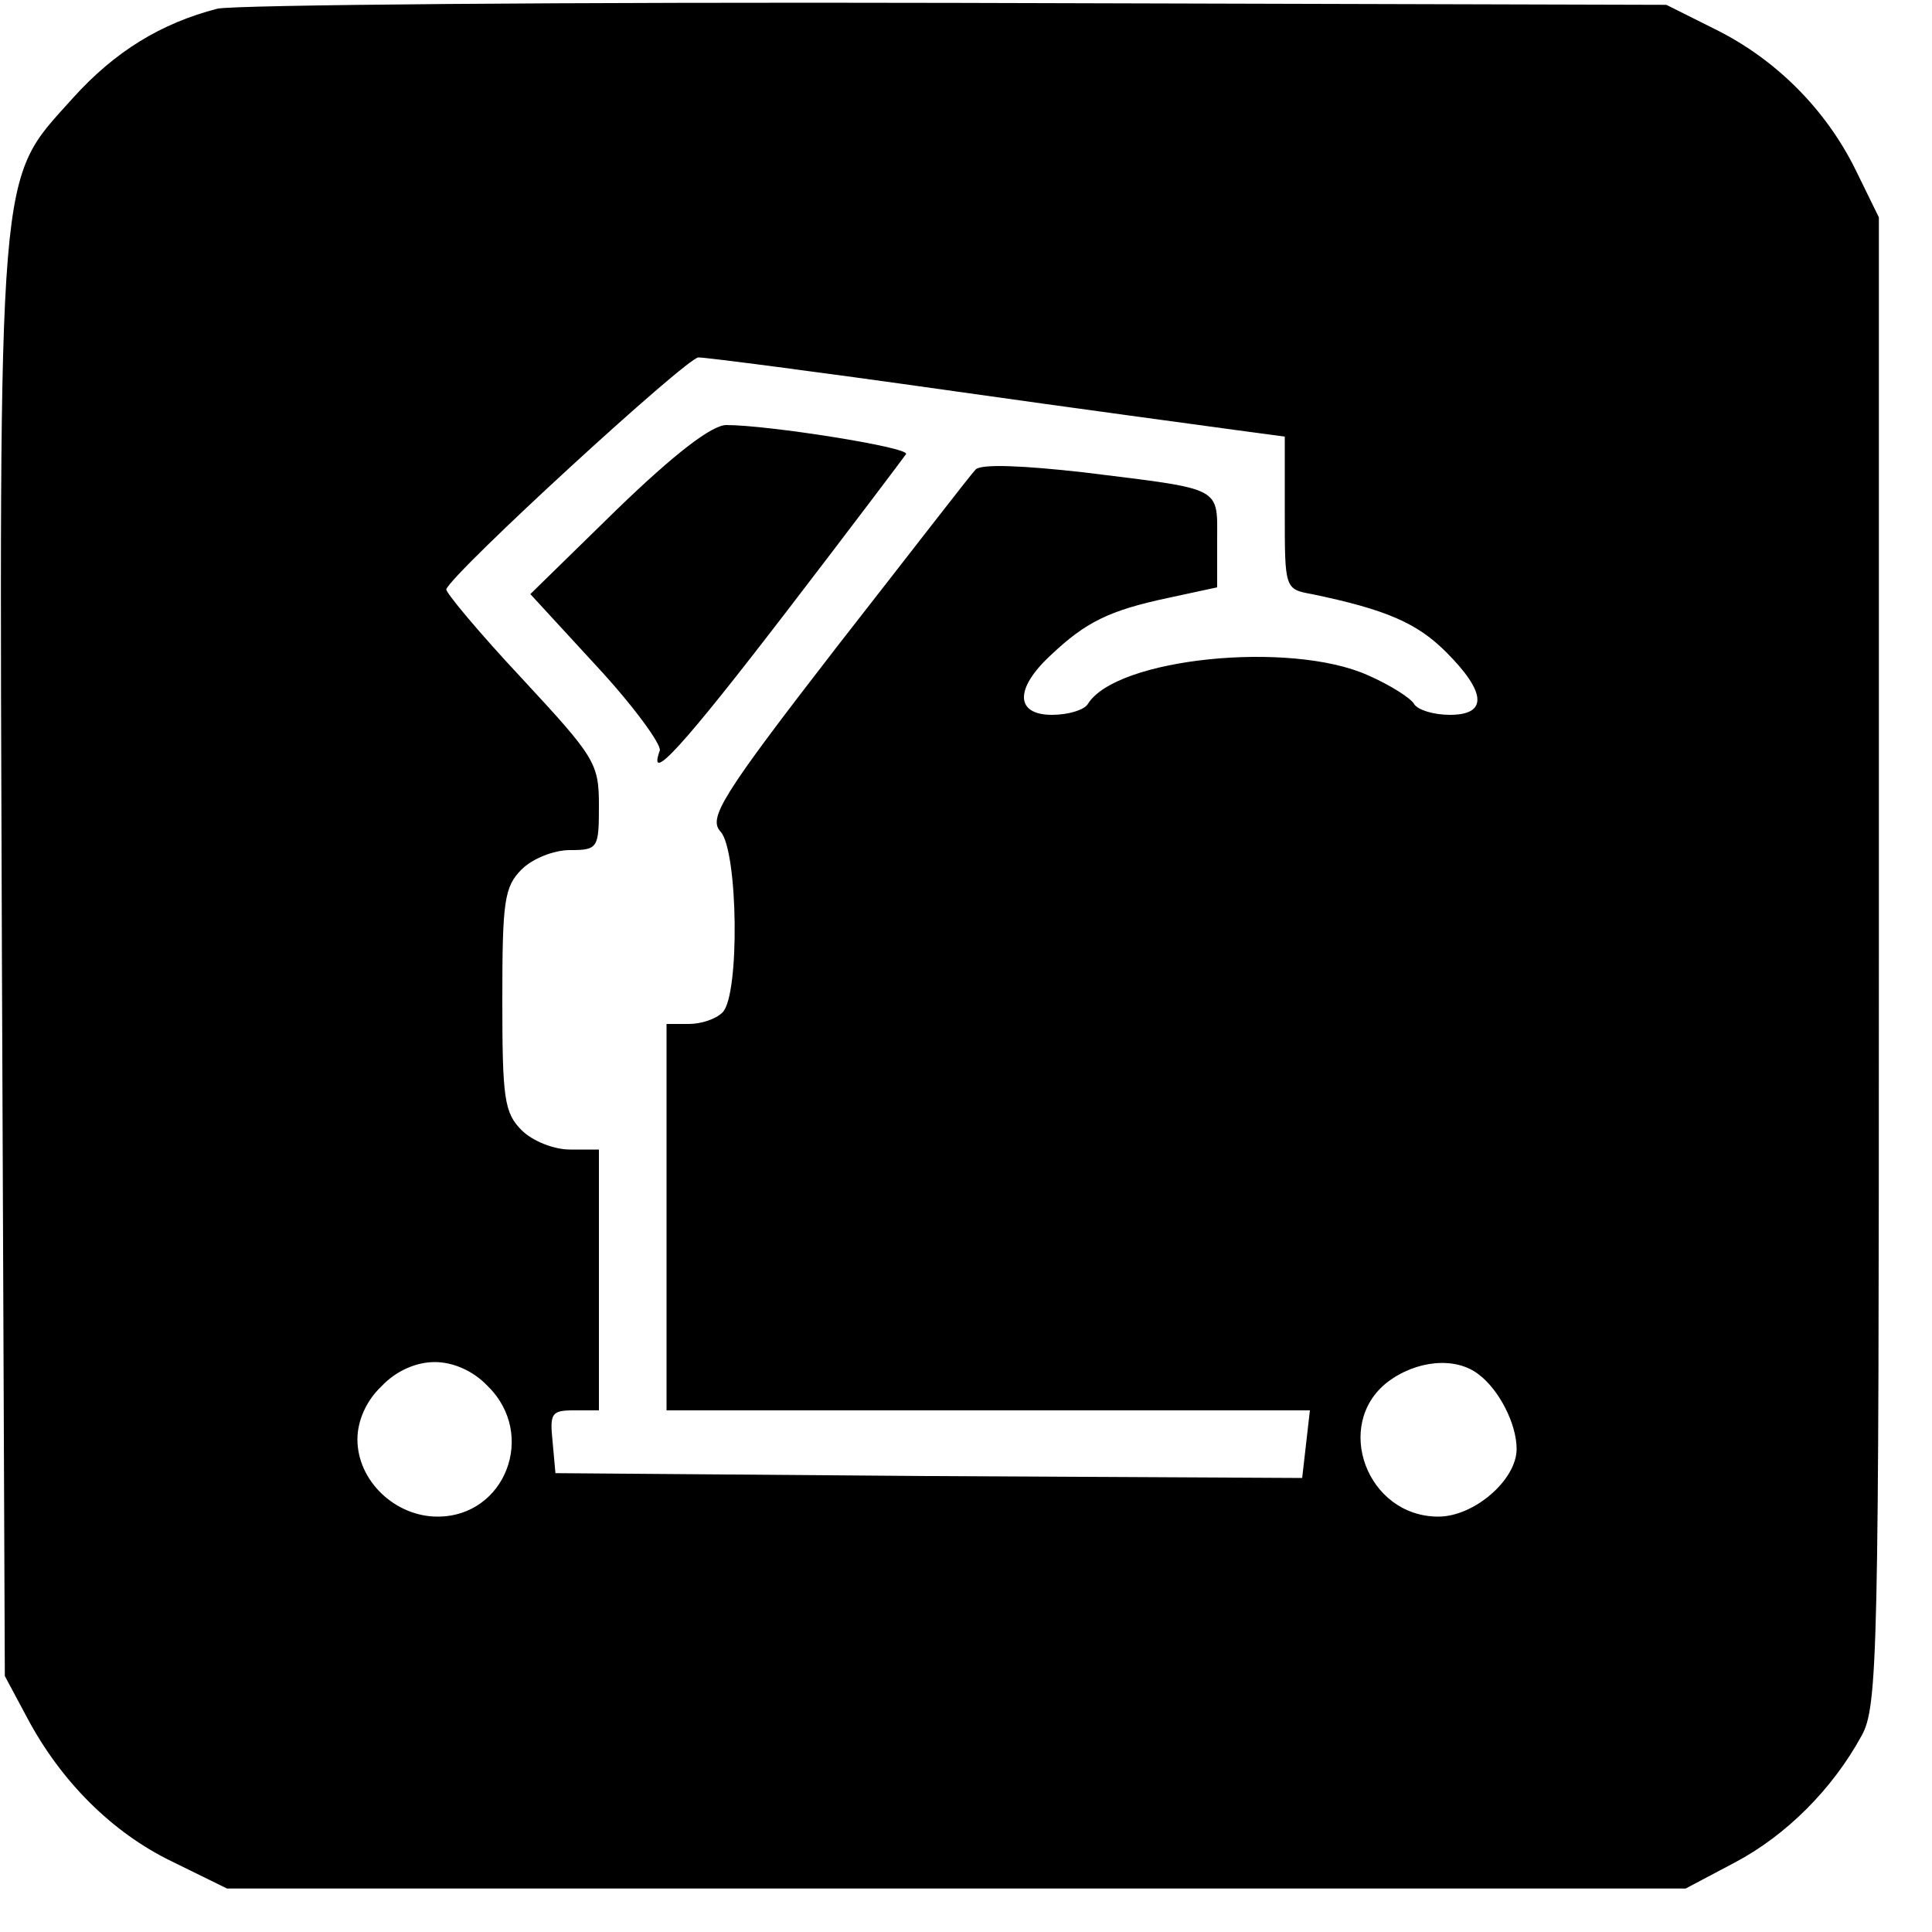 <?xml version="1.0" standalone="no"?>
<!DOCTYPE svg PUBLIC "-//W3C//DTD SVG 20010904//EN"
 "http://www.w3.org/TR/2001/REC-SVG-20010904/DTD/svg10.dtd">
<svg version="1.0" xmlns="http://www.w3.org/2000/svg"
 width="200pt" height="200pt" viewBox="0 0 200 200"
 preserveAspectRatio="xMidYMid meet">

<g transform="translate(0,200) scale(0.1,-0.1)"
fill="#000000" stroke="none">
<path d="M225 1991 c-58 -15 -106 -44 -150 -93 -78 -87 -76 -56 -73 -894 l3
-739 23 -43 c35 -66 88 -119 150 -149 l57 -28 755 0 755 0 51 27 c53 28 101
76 131 131 17 30 18 84 18 802 l0 770 -24 49 c-31 63 -83 115 -146 146 l-50
25 -735 2 c-404 1 -748 -2 -765 -6z m756 -395 c134 -19 268 -37 297 -41 l52
-7 0 -79 c0 -78 0 -79 28 -84 77 -16 109 -30 139 -60 42 -42 43 -65 4 -65 -17
0 -33 5 -37 11 -3 6 -25 20 -48 30 -80 36 -261 18 -290 -30 -4 -6 -20 -11 -37
-11 -38 0 -39 27 -1 62 36 34 60 46 121 59 l51 11 0 48 c0 57 7 53 -138 71
-62 7 -106 9 -112 3 -5 -5 -69 -88 -144 -184 -120 -155 -133 -177 -120 -191
18 -20 20 -169 2 -187 -7 -7 -22 -12 -35 -12 l-23 0 0 -200 0 -200 333 0 333
0 -4 -35 -4 -35 -387 2 -386 3 -3 33 c-3 29 -1 32 22 32 l26 0 0 135 0 135
-30 0 c-17 0 -39 9 -50 20 -18 18 -20 33 -20 135 0 102 2 117 20 135 11 11 33
20 50 20 29 0 30 2 30 46 0 44 -4 50 -80 132 -44 47 -79 89 -78 92 7 18 249
240 261 240 8 0 124 -15 258 -34z m-476 -1031 c51 -50 18 -135 -52 -135 -44 0
-83 37 -83 80 0 19 9 40 25 55 15 16 36 25 55 25 19 0 40 -9 55 -25z m1026 12
c21 -16 39 -51 39 -77 0 -32 -44 -70 -81 -70 -74 0 -109 95 -53 139 30 23 71
27 95 8z"/>
<path d="M639 1473 l-90 -88 69 -75 c38 -41 67 -81 65 -87 -13 -36 23 3 132
145 66 86 121 159 123 162 3 7 -143 30 -186 30 -15 0 -53 -29 -113 -87z"/>
</g>
</svg>
